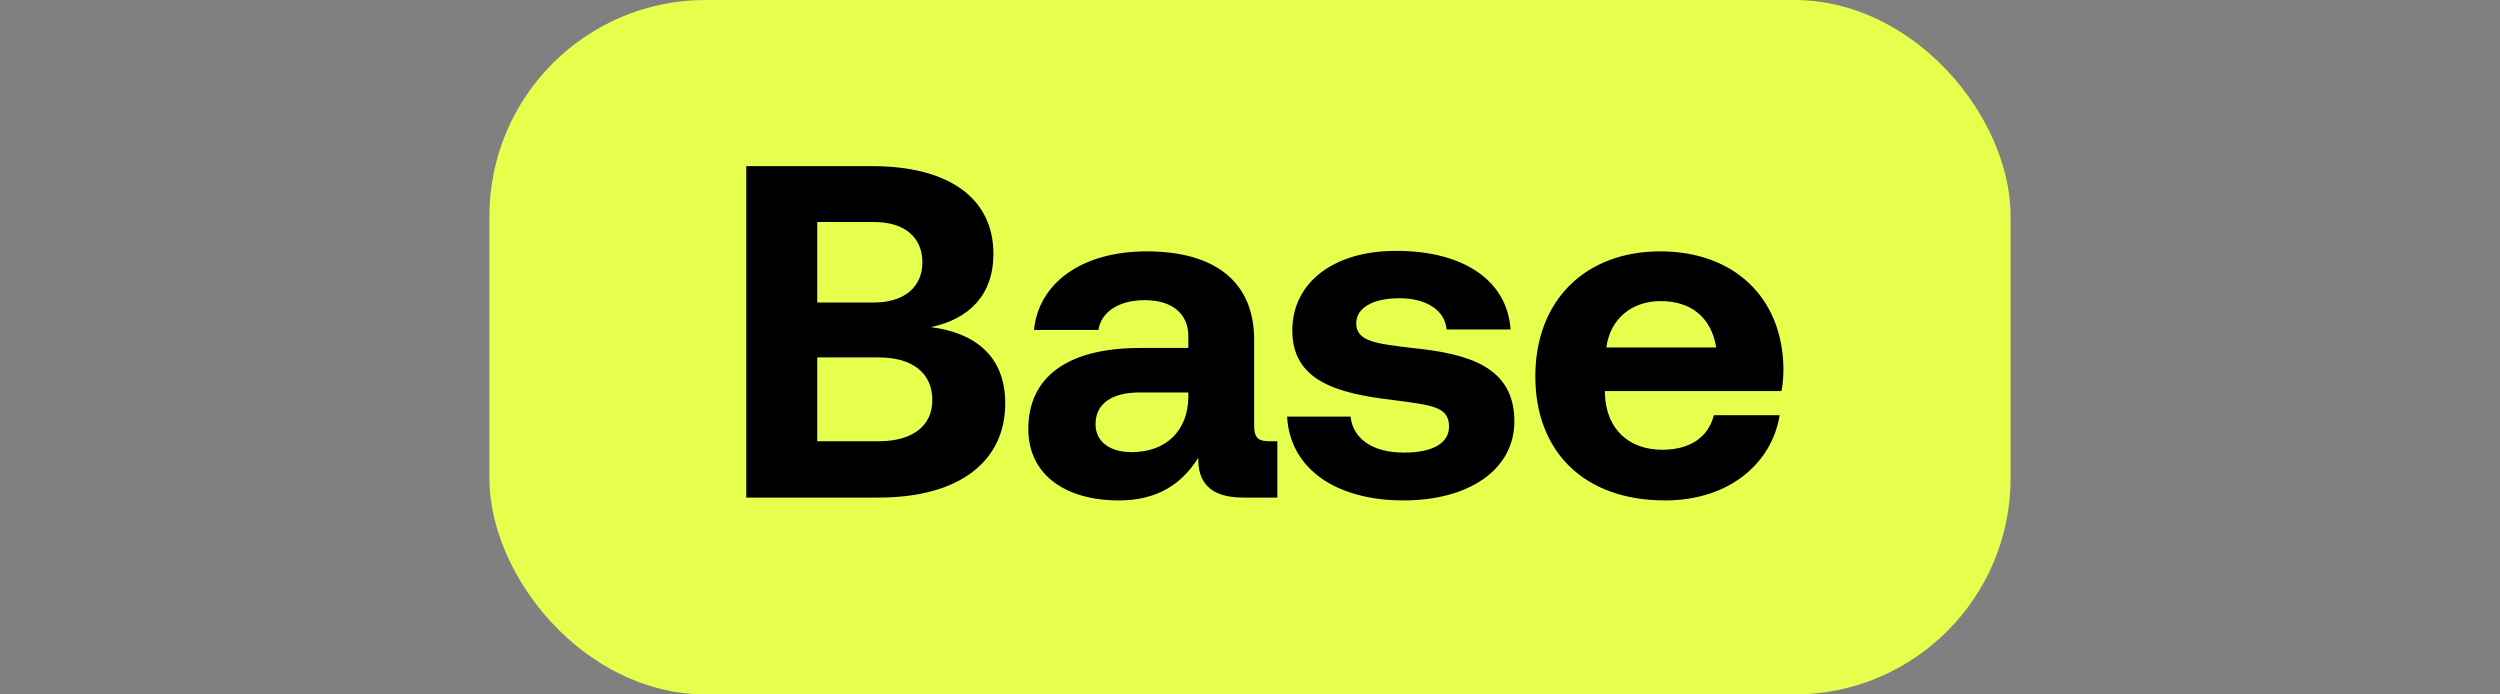 <?xml version="1.0" encoding="utf-8"?>
<svg xmlns="http://www.w3.org/2000/svg" width="360" height="100" viewBox="0 0 360 100" fill="none">
<rect x="0" y="0" width="360" height="100" fill="#808080" stroke="none"/>
<rect x="74.346" y="3.869" width="211.31" height="92.262" rx="27.267" fill="#E6FF4D" stroke="#E6FF4D" stroke-width="7.738"/>
<path d="M107.46 71.651V23.924H125.596C136.642 23.924 143.051 28.561 143.051 36.538C143.051 42.538 139.505 45.947 134.051 47.106C140.392 47.924 144.755 51.265 144.755 58.083C144.755 66.401 138.21 71.651 126.483 71.651H107.46ZM125.869 31.97H117.687V43.56H125.869C130.233 43.56 132.823 41.31 132.823 37.765C132.823 34.22 130.301 31.97 125.869 31.97ZM126.551 51.47H117.687V63.538H126.551C131.46 63.538 134.255 61.288 134.255 57.606C134.255 53.72 131.392 51.47 126.551 51.47ZM182.85 63.538H183.941V71.651H179.032C174.054 71.651 172.486 69.265 172.554 65.924C170.1 69.811 166.554 72.061 161.1 72.061C153.532 72.061 148.077 68.447 148.077 61.765C148.077 54.333 153.668 50.106 164.168 50.106H171.122V48.401C171.122 45.265 168.872 43.22 164.85 43.22C161.1 43.22 158.577 44.924 158.168 47.515H148.895C149.577 40.697 155.85 36.197 165.122 36.197C174.941 36.197 180.6 40.56 180.6 48.947V61.356C180.6 63.197 181.35 63.538 182.85 63.538ZM171.122 57.197V56.515H164.1C160.077 56.515 157.759 58.151 157.759 61.083C157.759 63.538 159.736 65.106 162.941 65.106C167.986 65.106 171.054 61.97 171.122 57.197ZM185.342 59.992H194.478C194.819 63.06 197.478 65.174 202.182 65.174C206.205 65.174 208.66 63.879 208.66 61.424C208.66 58.56 206.273 58.356 200.614 57.606C192.432 56.651 186.092 54.81 186.092 47.583C186.092 40.629 192.16 36.06 201.16 36.129C210.569 36.129 217.046 40.288 217.523 47.447H208.319C208.046 44.651 205.387 42.947 201.501 42.947C197.751 42.947 195.296 44.31 195.296 46.56C195.296 49.22 198.296 49.492 203.342 50.106C211.387 50.924 218.069 52.765 218.069 60.674C218.069 67.629 211.523 72.061 202.114 72.061C192.364 72.061 185.751 67.492 185.342 59.992ZM239.769 72.061C228.11 72.061 221.087 65.038 221.087 54.197C221.087 43.288 228.247 36.197 239.087 36.197C249.587 36.197 256.678 42.742 256.815 53.038C256.815 54.06 256.747 55.22 256.542 56.31H231.11V56.788C231.315 61.765 234.519 64.765 239.36 64.765C243.247 64.765 245.974 63.06 246.792 59.788H256.269C255.178 66.606 249.11 72.061 239.769 72.061ZM231.315 50.038H247.133C246.451 45.742 243.519 43.356 239.156 43.356C234.997 43.356 231.86 45.879 231.315 50.038Z" fill="black"/>
</svg>